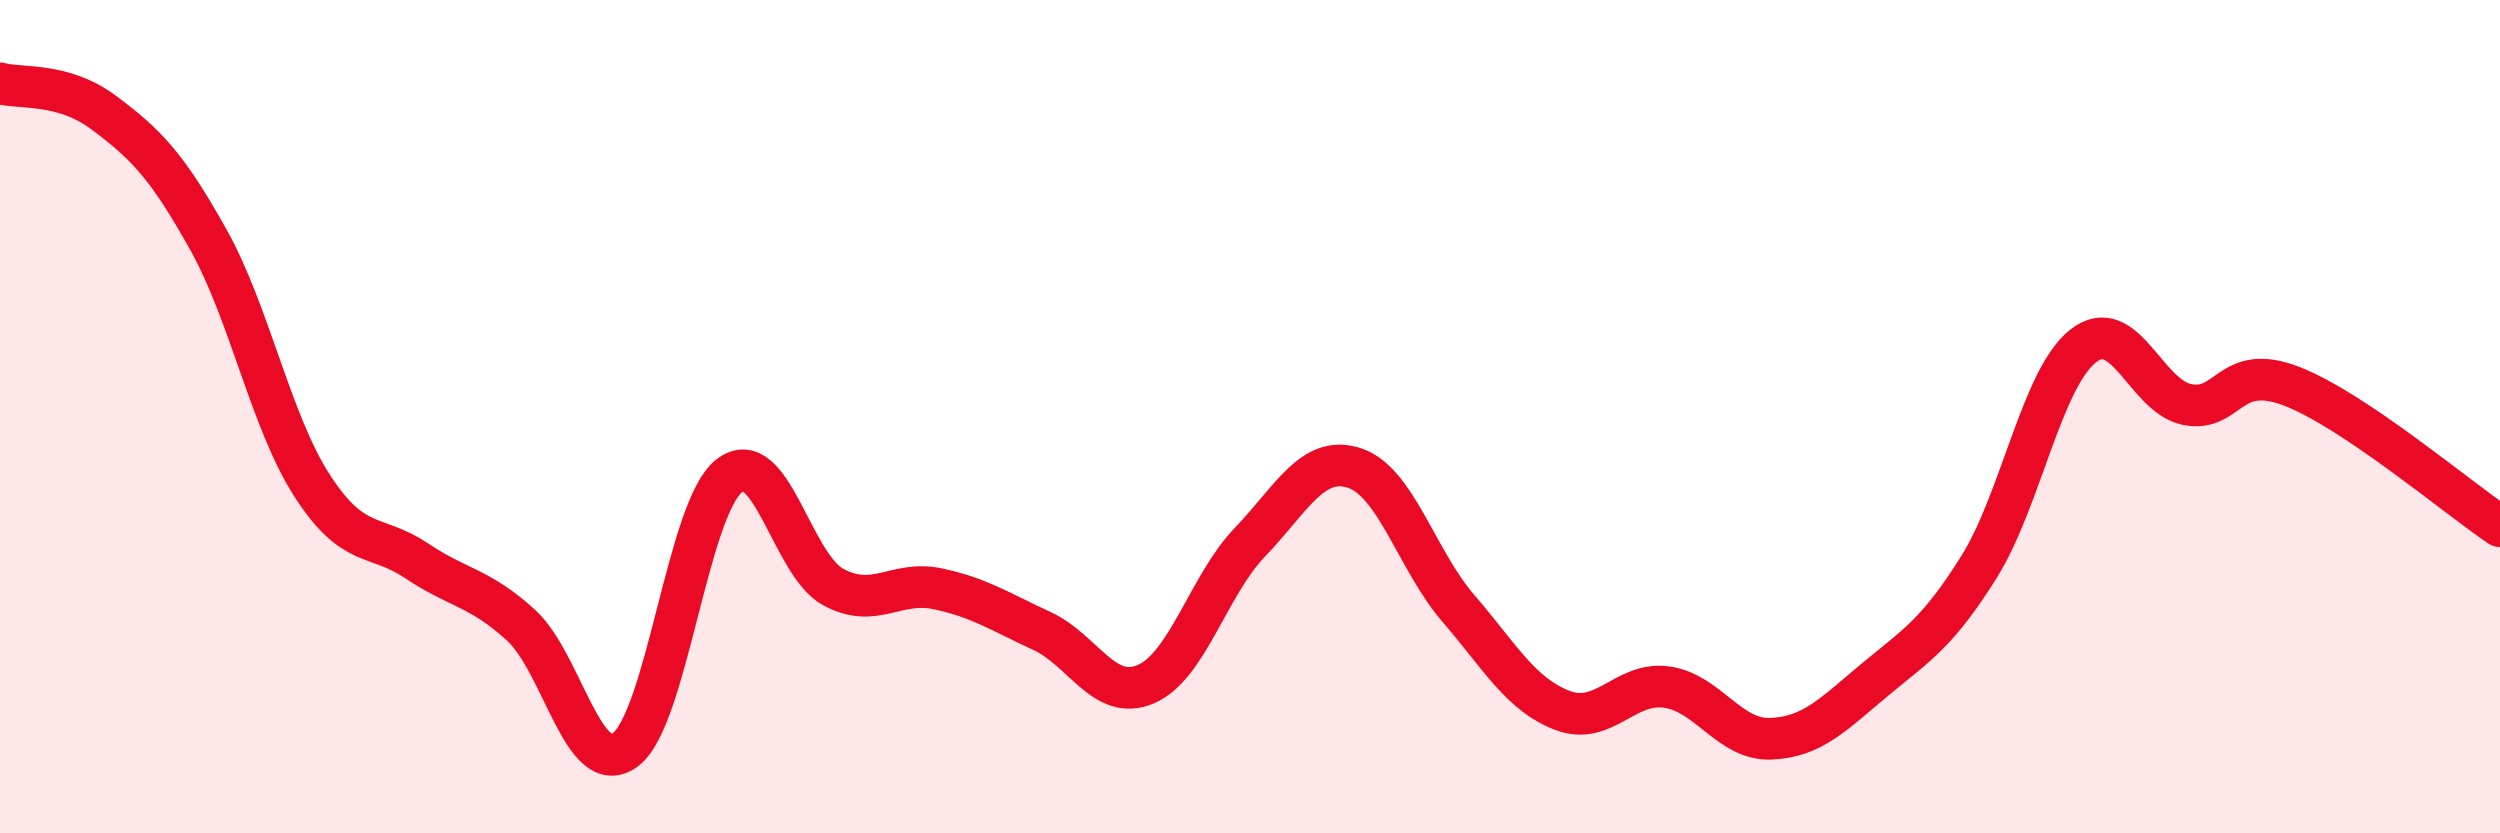 
    <svg width="60" height="20" viewBox="0 0 60 20" xmlns="http://www.w3.org/2000/svg">
      <path
        d="M 0,2 C 0.5,2.14 1.5,1.96 2.5,2.71 C 3.5,3.46 4,3.96 5,5.75 C 6,7.54 6.5,10.13 7.5,11.67 C 8.5,13.21 9,12.79 10,13.46 C 11,14.13 11.5,14.09 12.5,15 C 13.5,15.91 14,18.72 15,18 C 16,17.28 16.5,12.2 17.5,11.42 C 18.5,10.64 19,13.55 20,14.09 C 21,14.63 21.5,13.92 22.5,14.13 C 23.5,14.34 24,14.68 25,15.14 C 26,15.6 26.5,16.85 27.5,16.42 C 28.5,15.99 29,14.05 30,13.01 C 31,11.97 31.5,10.91 32.5,11.23 C 33.5,11.55 34,13.44 35,14.6 C 36,15.76 36.5,16.67 37.5,17.05 C 38.5,17.43 39,16.35 40,16.49 C 41,16.63 41.5,17.77 42.5,17.73 C 43.5,17.69 44,17.14 45,16.31 C 46,15.48 46.5,15.2 47.5,13.6 C 48.5,12 49,9.08 50,8.3 C 51,7.52 51.5,9.52 52.5,9.71 C 53.5,9.9 53.5,8.69 55,9.27 C 56.5,9.85 59,11.96 60,12.63L60 20L0 20Z"
        fill="#EB0A25"
        opacity="0.1"
        stroke-linecap="round"
        stroke-linejoin="round"
      />
      <path
        d="M 0,2 C 0.5,2.14 1.5,1.96 2.5,2.71 C 3.5,3.46 4,3.96 5,5.75 C 6,7.54 6.5,10.13 7.5,11.67 C 8.5,13.21 9,12.79 10,13.46 C 11,14.13 11.5,14.09 12.5,15 C 13.5,15.91 14,18.72 15,18 C 16,17.28 16.5,12.2 17.5,11.42 C 18.5,10.64 19,13.55 20,14.09 C 21,14.63 21.5,13.92 22.5,14.13 C 23.5,14.34 24,14.68 25,15.14 C 26,15.6 26.5,16.85 27.5,16.42 C 28.5,15.99 29,14.05 30,13.01 C 31,11.97 31.5,10.91 32.5,11.23 C 33.5,11.55 34,13.44 35,14.6 C 36,15.76 36.5,16.67 37.5,17.05 C 38.5,17.43 39,16.35 40,16.49 C 41,16.63 41.5,17.77 42.5,17.73 C 43.5,17.69 44,17.14 45,16.31 C 46,15.48 46.5,15.2 47.5,13.6 C 48.5,12 49,9.08 50,8.3 C 51,7.52 51.5,9.52 52.5,9.71 C 53.5,9.9 53.5,8.69 55,9.27 C 56.5,9.85 59,11.96 60,12.63"
        stroke="#EB0A25"
        stroke-width="1"
        fill="none"
        stroke-linecap="round"
        stroke-linejoin="round"
      />
    </svg>
  